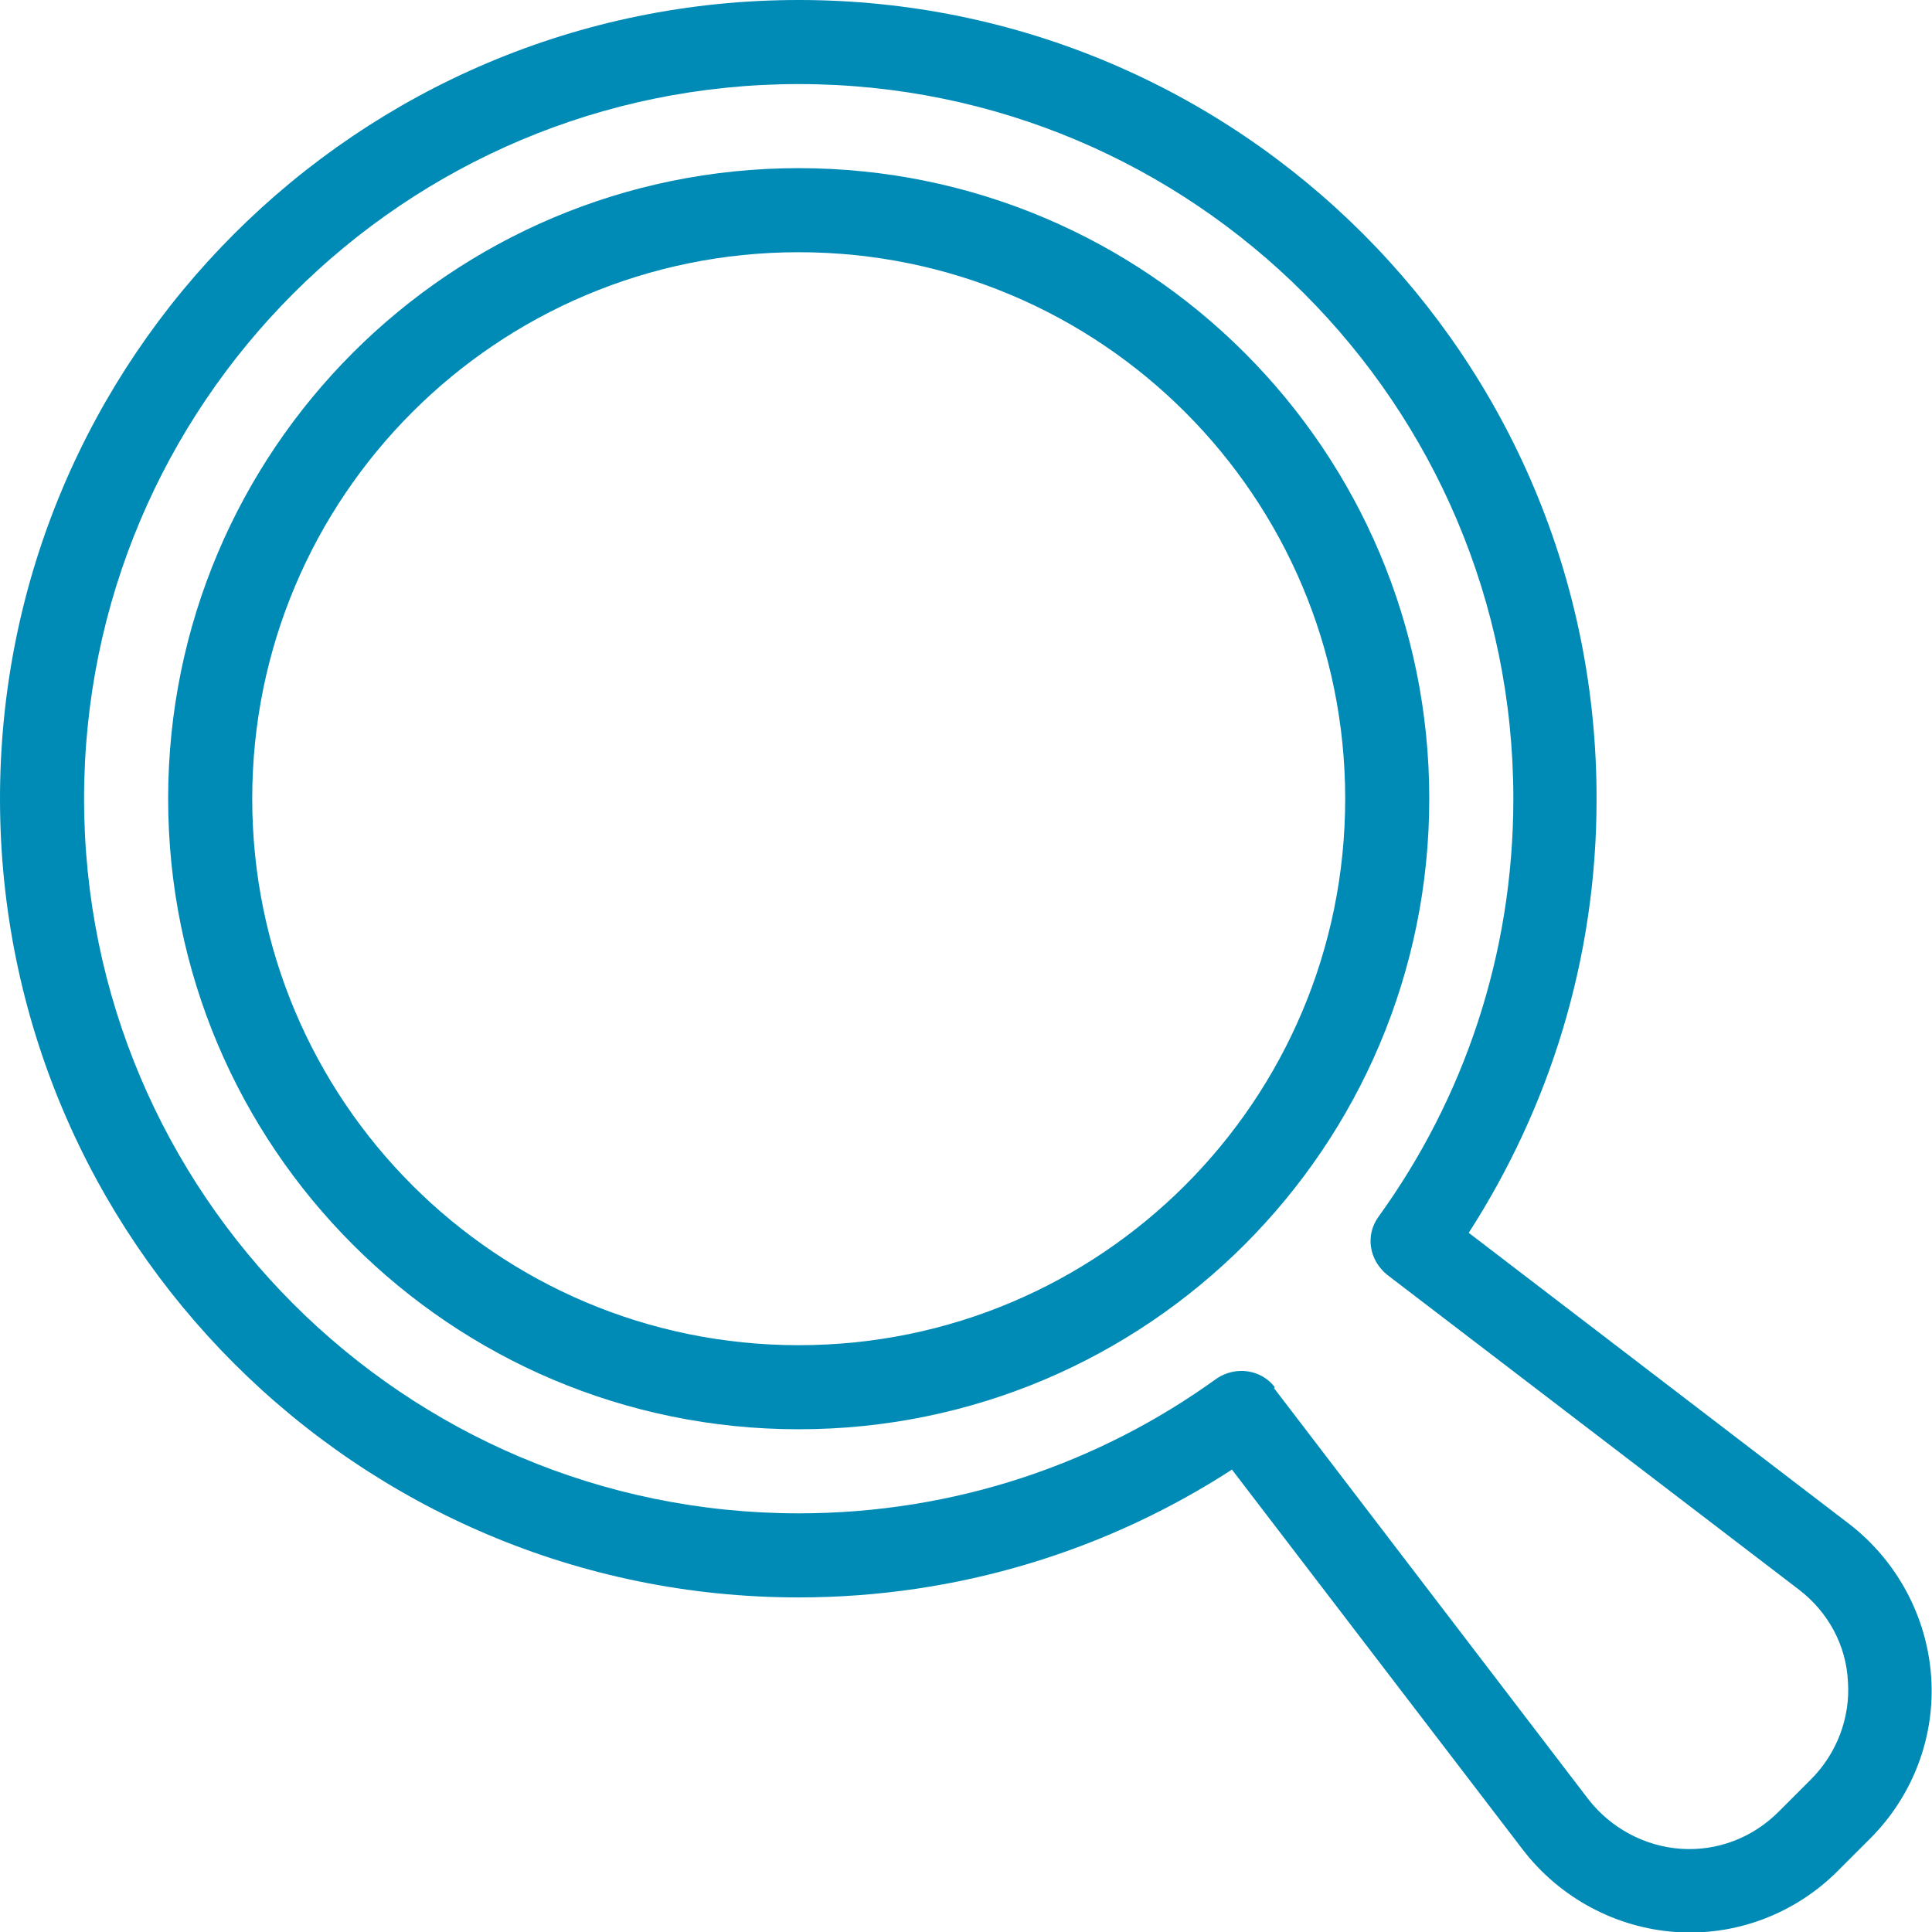 <?xml version="1.0" encoding="UTF-8"?>
<svg xmlns="http://www.w3.org/2000/svg" id="Livello_2" data-name="Livello 2" viewBox="0 0 22.52 22.52">
  <defs>
    <style>
      .cls-1 {
        fill: #008bb6;
        fill-rule: evenodd;
      }
    </style>
  </defs>
  <g id="Livello_1-2" data-name="Livello 1">
    <g>
      <path class="cls-1" d="M9.31,1.96C5.25,1.96,1.96,5.25,1.96,9.31s3.29,7.35,7.35,7.35,7.35-3.29,7.35-7.35S13.37,1.96,9.31,1.96Zm0,.98c3.52,0,6.37,2.85,6.37,6.37s-2.85,6.37-6.37,6.37-6.37-2.85-6.37-6.37S5.79,2.94,9.31,2.94Z"></path>
      <path class="cls-1" d="M14.36,17.13l3.39,4.43c.43,.56,1.08,.91,1.78,.96,.7,.05,1.39-.21,1.89-.71l.38-.38c.5-.5,.76-1.19,.71-1.89-.05-.7-.4-1.35-.96-1.78l-4.43-3.39c.94-1.46,1.49-3.19,1.49-5.05C18.62,4.17,14.45,0,9.31,0S0,4.17,0,9.31s4.17,9.31,9.31,9.31c1.86,0,3.6-.55,5.05-1.49Zm.5-.96c-.16-.21-.46-.25-.68-.1-1.37,.99-3.05,1.57-4.87,1.57C4.71,17.64,.98,13.91,.98,9.31S4.71,.98,9.31,.98s8.33,3.73,8.33,8.33c0,1.82-.58,3.5-1.57,4.87-.16,.22-.11,.51,.1,.68l4.8,3.67c.34,.26,.55,.65,.57,1.07,.03,.42-.13,.84-.43,1.14l-.38,.38c-.3,.3-.71,.46-1.14,.43-.42-.03-.81-.24-1.07-.57l-3.67-4.8Z"></path>
    </g>
  </g>
</svg>
